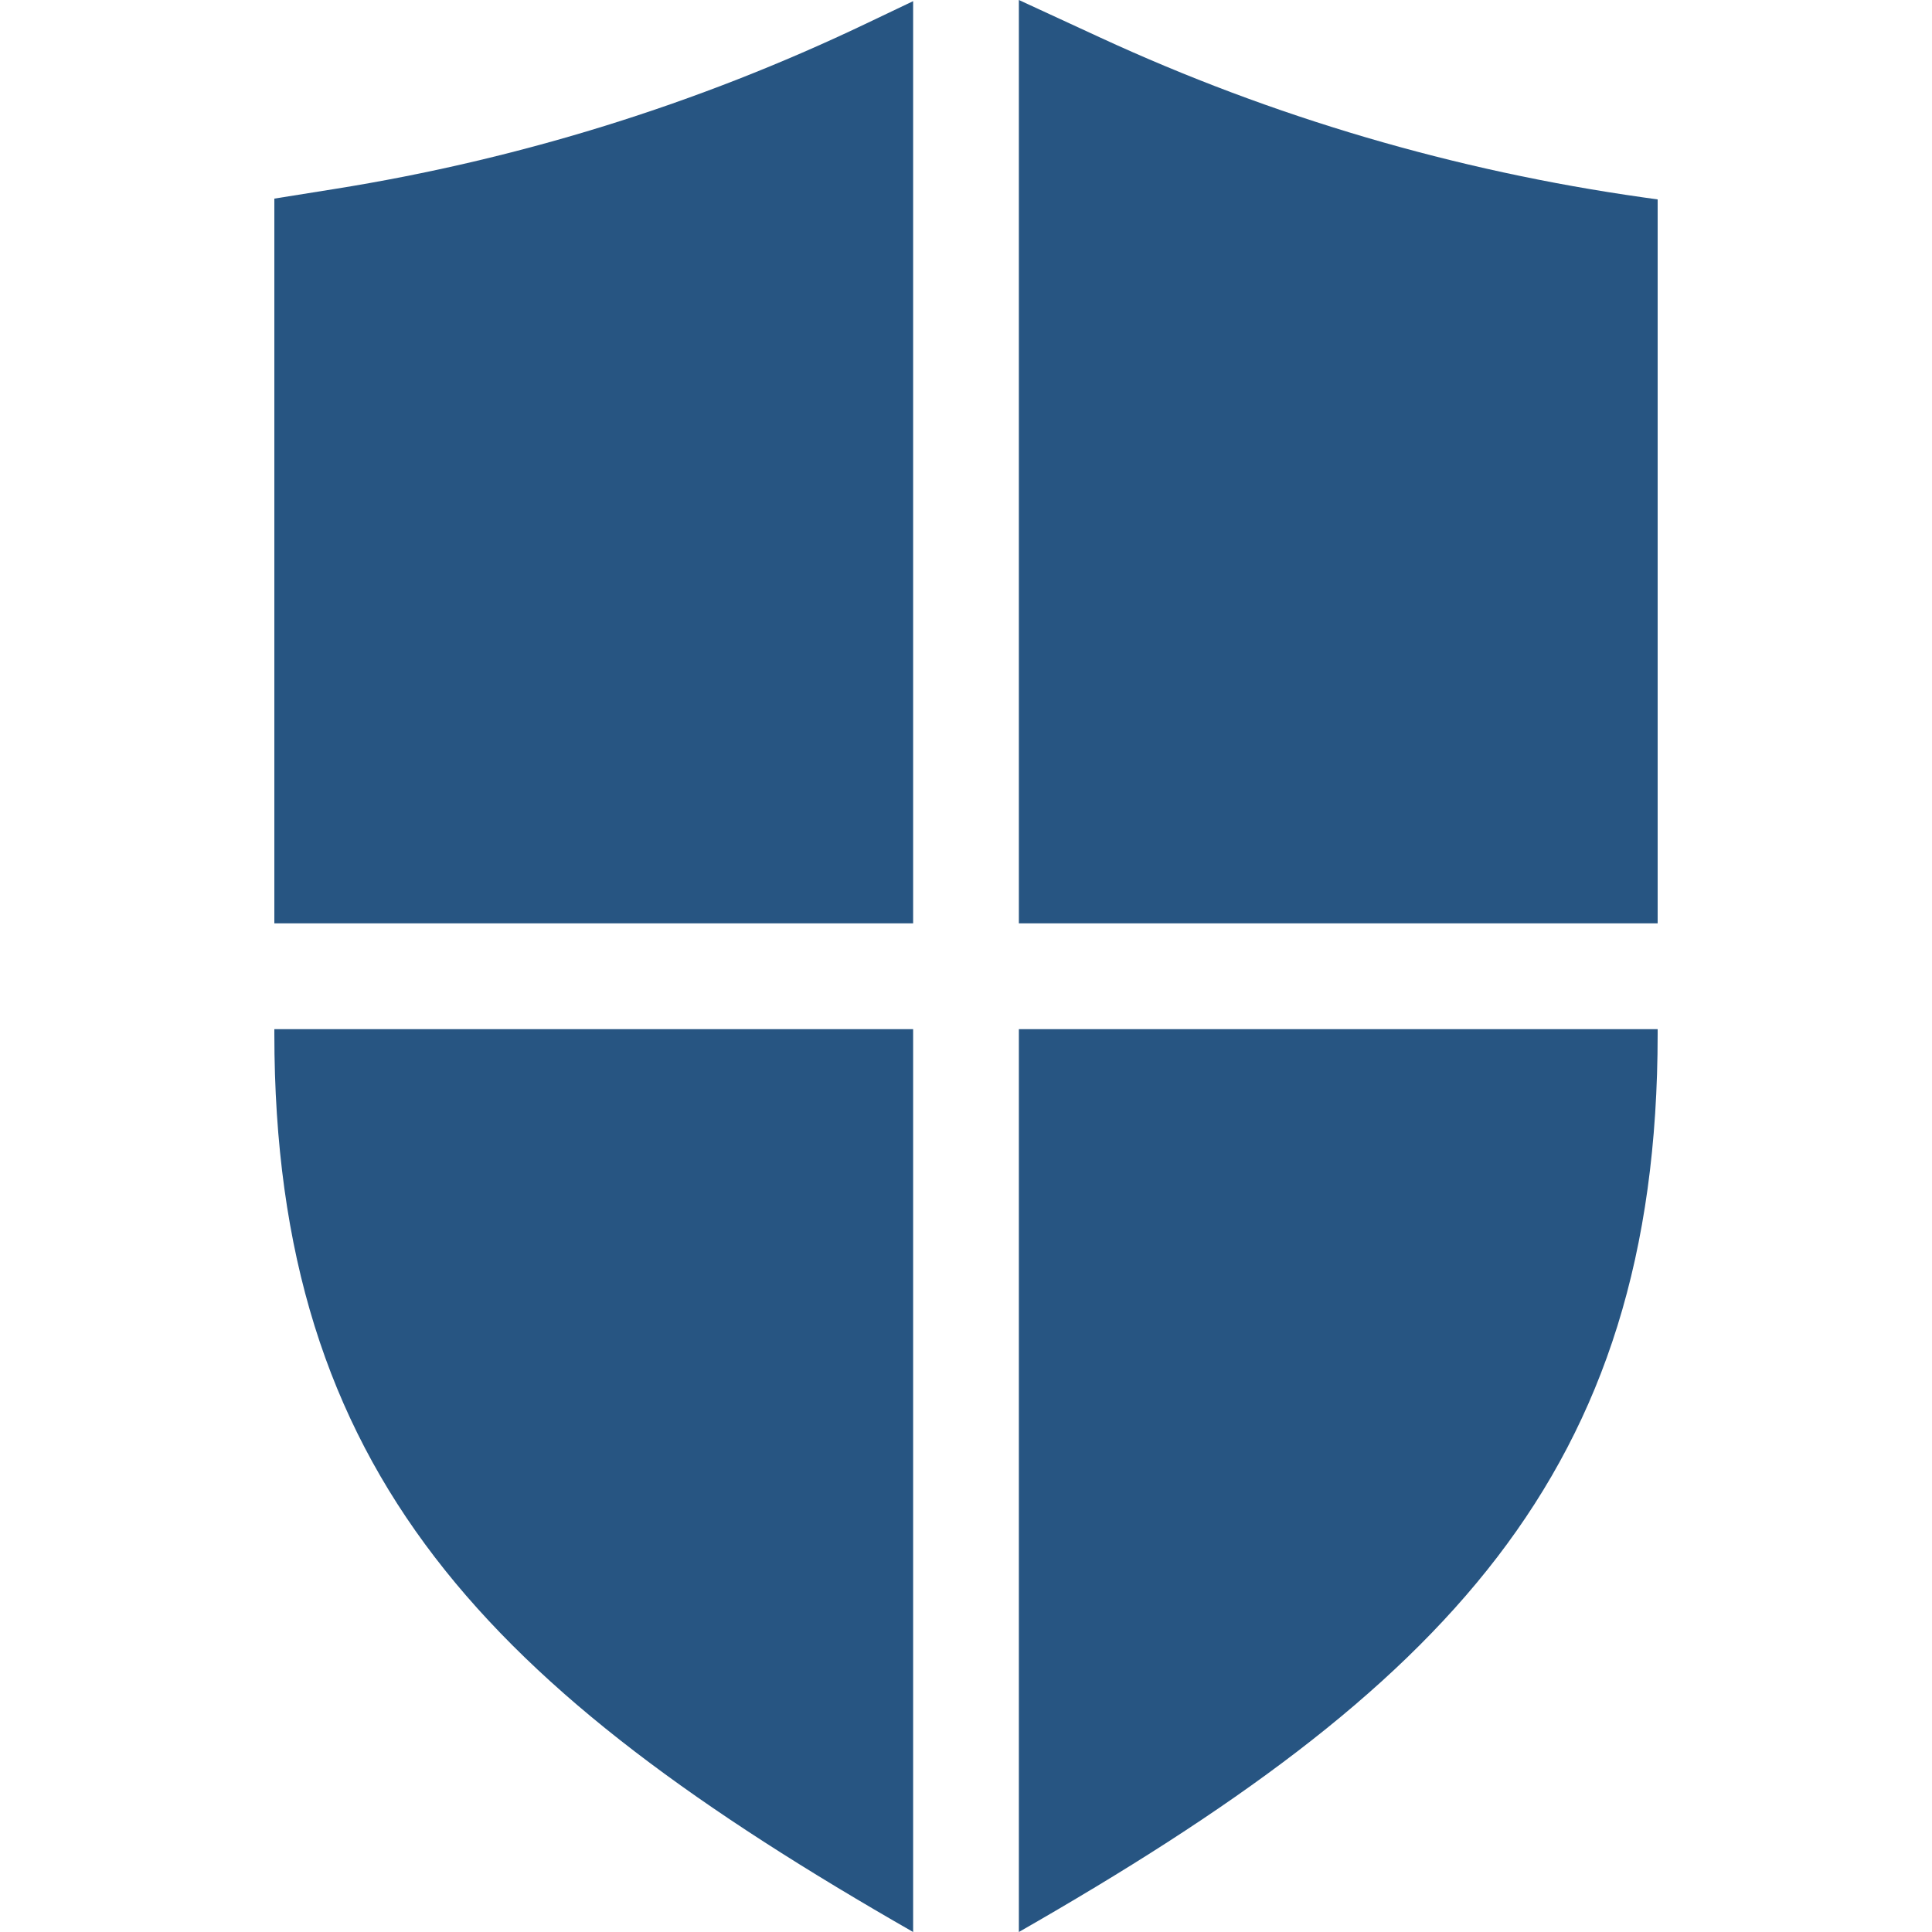 <?xml version="1.0"?>
<svg xmlns="http://www.w3.org/2000/svg" id="Layer_1" enable-background="new 0 0 500 500" height="512px" viewBox="0 0 500 500" width="512px" class=""><g><path d="m263.682 238.963h165.318v-187.349l-3.708-.524c-48.723-6.888-95.993-20.798-140.498-41.344l-21.112-9.746z" data-original="#000000" class="active-path" data-old_color="#000000" fill="#275582"/><path d="m236.318 238.963v-238.663l-12.407 5.918c-43.383 20.697-89.54 35.052-137.187 42.668l-15.724 2.513v187.564z" data-original="#000000" class="active-path" data-old_color="#000000" fill="#275582"/><path d="m263.682 266.346v233.654c109.659-62.741 165.318-118.402 165.318-232.481v-1.173z" data-original="#000000" class="active-path" data-old_color="#000000" fill="#275582"/><path d="m236.318 266.346h-165.318v1.173c0 114.079 55.659 169.74 165.318 232.481z" data-original="#000000" class="active-path" data-old_color="#000000" fill="#275582"/></g> </svg>
